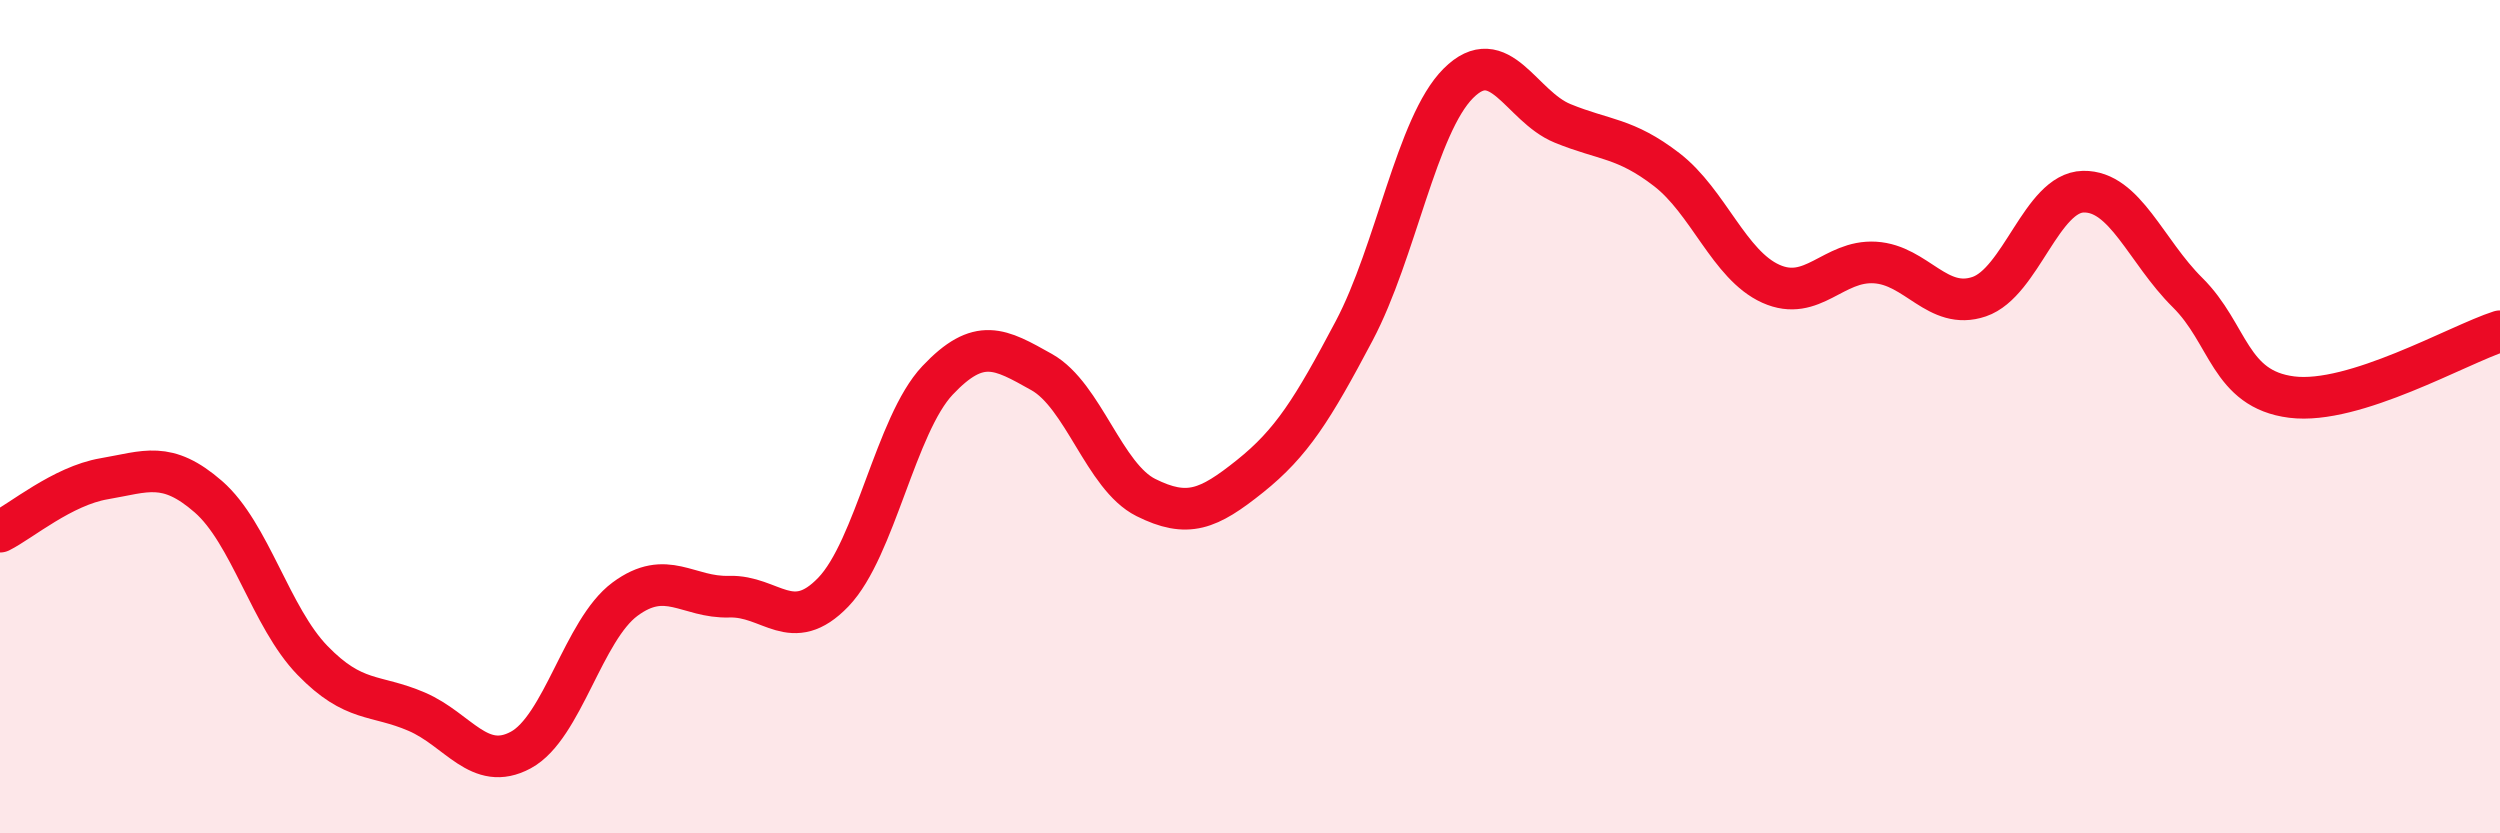 
    <svg width="60" height="20" viewBox="0 0 60 20" xmlns="http://www.w3.org/2000/svg">
      <path
        d="M 0,12.76 C 0.5,12.51 1.5,11.66 2.5,11.49 C 3.5,11.32 4,11.05 5,11.92 C 6,12.79 6.5,14.82 7.5,15.85 C 8.5,16.88 9,16.65 10,17.08 C 11,17.51 11.5,18.54 12.5,18 C 13.5,17.46 14,15.12 15,14.38 C 16,13.64 16.5,14.35 17.5,14.32 C 18.5,14.29 19,15.25 20,14.21 C 21,13.17 21.5,10.19 22.5,9.13 C 23.5,8.07 24,8.37 25,8.93 C 26,9.49 26.5,11.44 27.5,11.94 C 28.5,12.44 29,12.23 30,11.43 C 31,10.63 31.5,9.83 32.5,7.94 C 33.5,6.05 34,3 35,2 C 36,1 36.5,2.55 37.5,2.96 C 38.5,3.37 39,3.3 40,4.07 C 41,4.84 41.5,6.36 42.5,6.81 C 43.5,7.26 44,6.24 45,6.3 C 46,6.36 46.5,7.46 47.5,7.12 C 48.5,6.78 49,4.62 50,4.6 C 51,4.58 51.5,6.03 52.5,7.02 C 53.5,8.01 53.5,9.34 55,9.53 C 56.5,9.72 59,8.27 60,7.95L60 20L0 20Z"
        fill="#EB0A25"
        opacity="0.1"
        stroke-linecap="round"
        stroke-linejoin="round"
      />
      <path
        d="M 0,12.76 C 0.5,12.51 1.5,11.66 2.5,11.49 C 3.5,11.32 4,11.05 5,11.92 C 6,12.79 6.5,14.82 7.5,15.85 C 8.5,16.88 9,16.65 10,17.08 C 11,17.51 11.5,18.54 12.5,18 C 13.5,17.46 14,15.12 15,14.38 C 16,13.64 16.5,14.35 17.5,14.32 C 18.5,14.29 19,15.25 20,14.21 C 21,13.17 21.5,10.19 22.5,9.13 C 23.5,8.07 24,8.37 25,8.93 C 26,9.49 26.5,11.44 27.5,11.94 C 28.5,12.44 29,12.23 30,11.43 C 31,10.63 31.5,9.83 32.5,7.94 C 33.5,6.05 34,3 35,2 C 36,1 36.5,2.55 37.5,2.96 C 38.5,3.37 39,3.3 40,4.07 C 41,4.84 41.5,6.36 42.5,6.81 C 43.5,7.26 44,6.24 45,6.3 C 46,6.36 46.5,7.46 47.5,7.12 C 48.5,6.78 49,4.62 50,4.6 C 51,4.58 51.5,6.03 52.5,7.02 C 53.5,8.01 53.5,9.34 55,9.53 C 56.5,9.72 59,8.27 60,7.95"
        stroke="#EB0A25"
        stroke-width="1"
        fill="none"
        stroke-linecap="round"
        stroke-linejoin="round"
      />
    </svg>
  